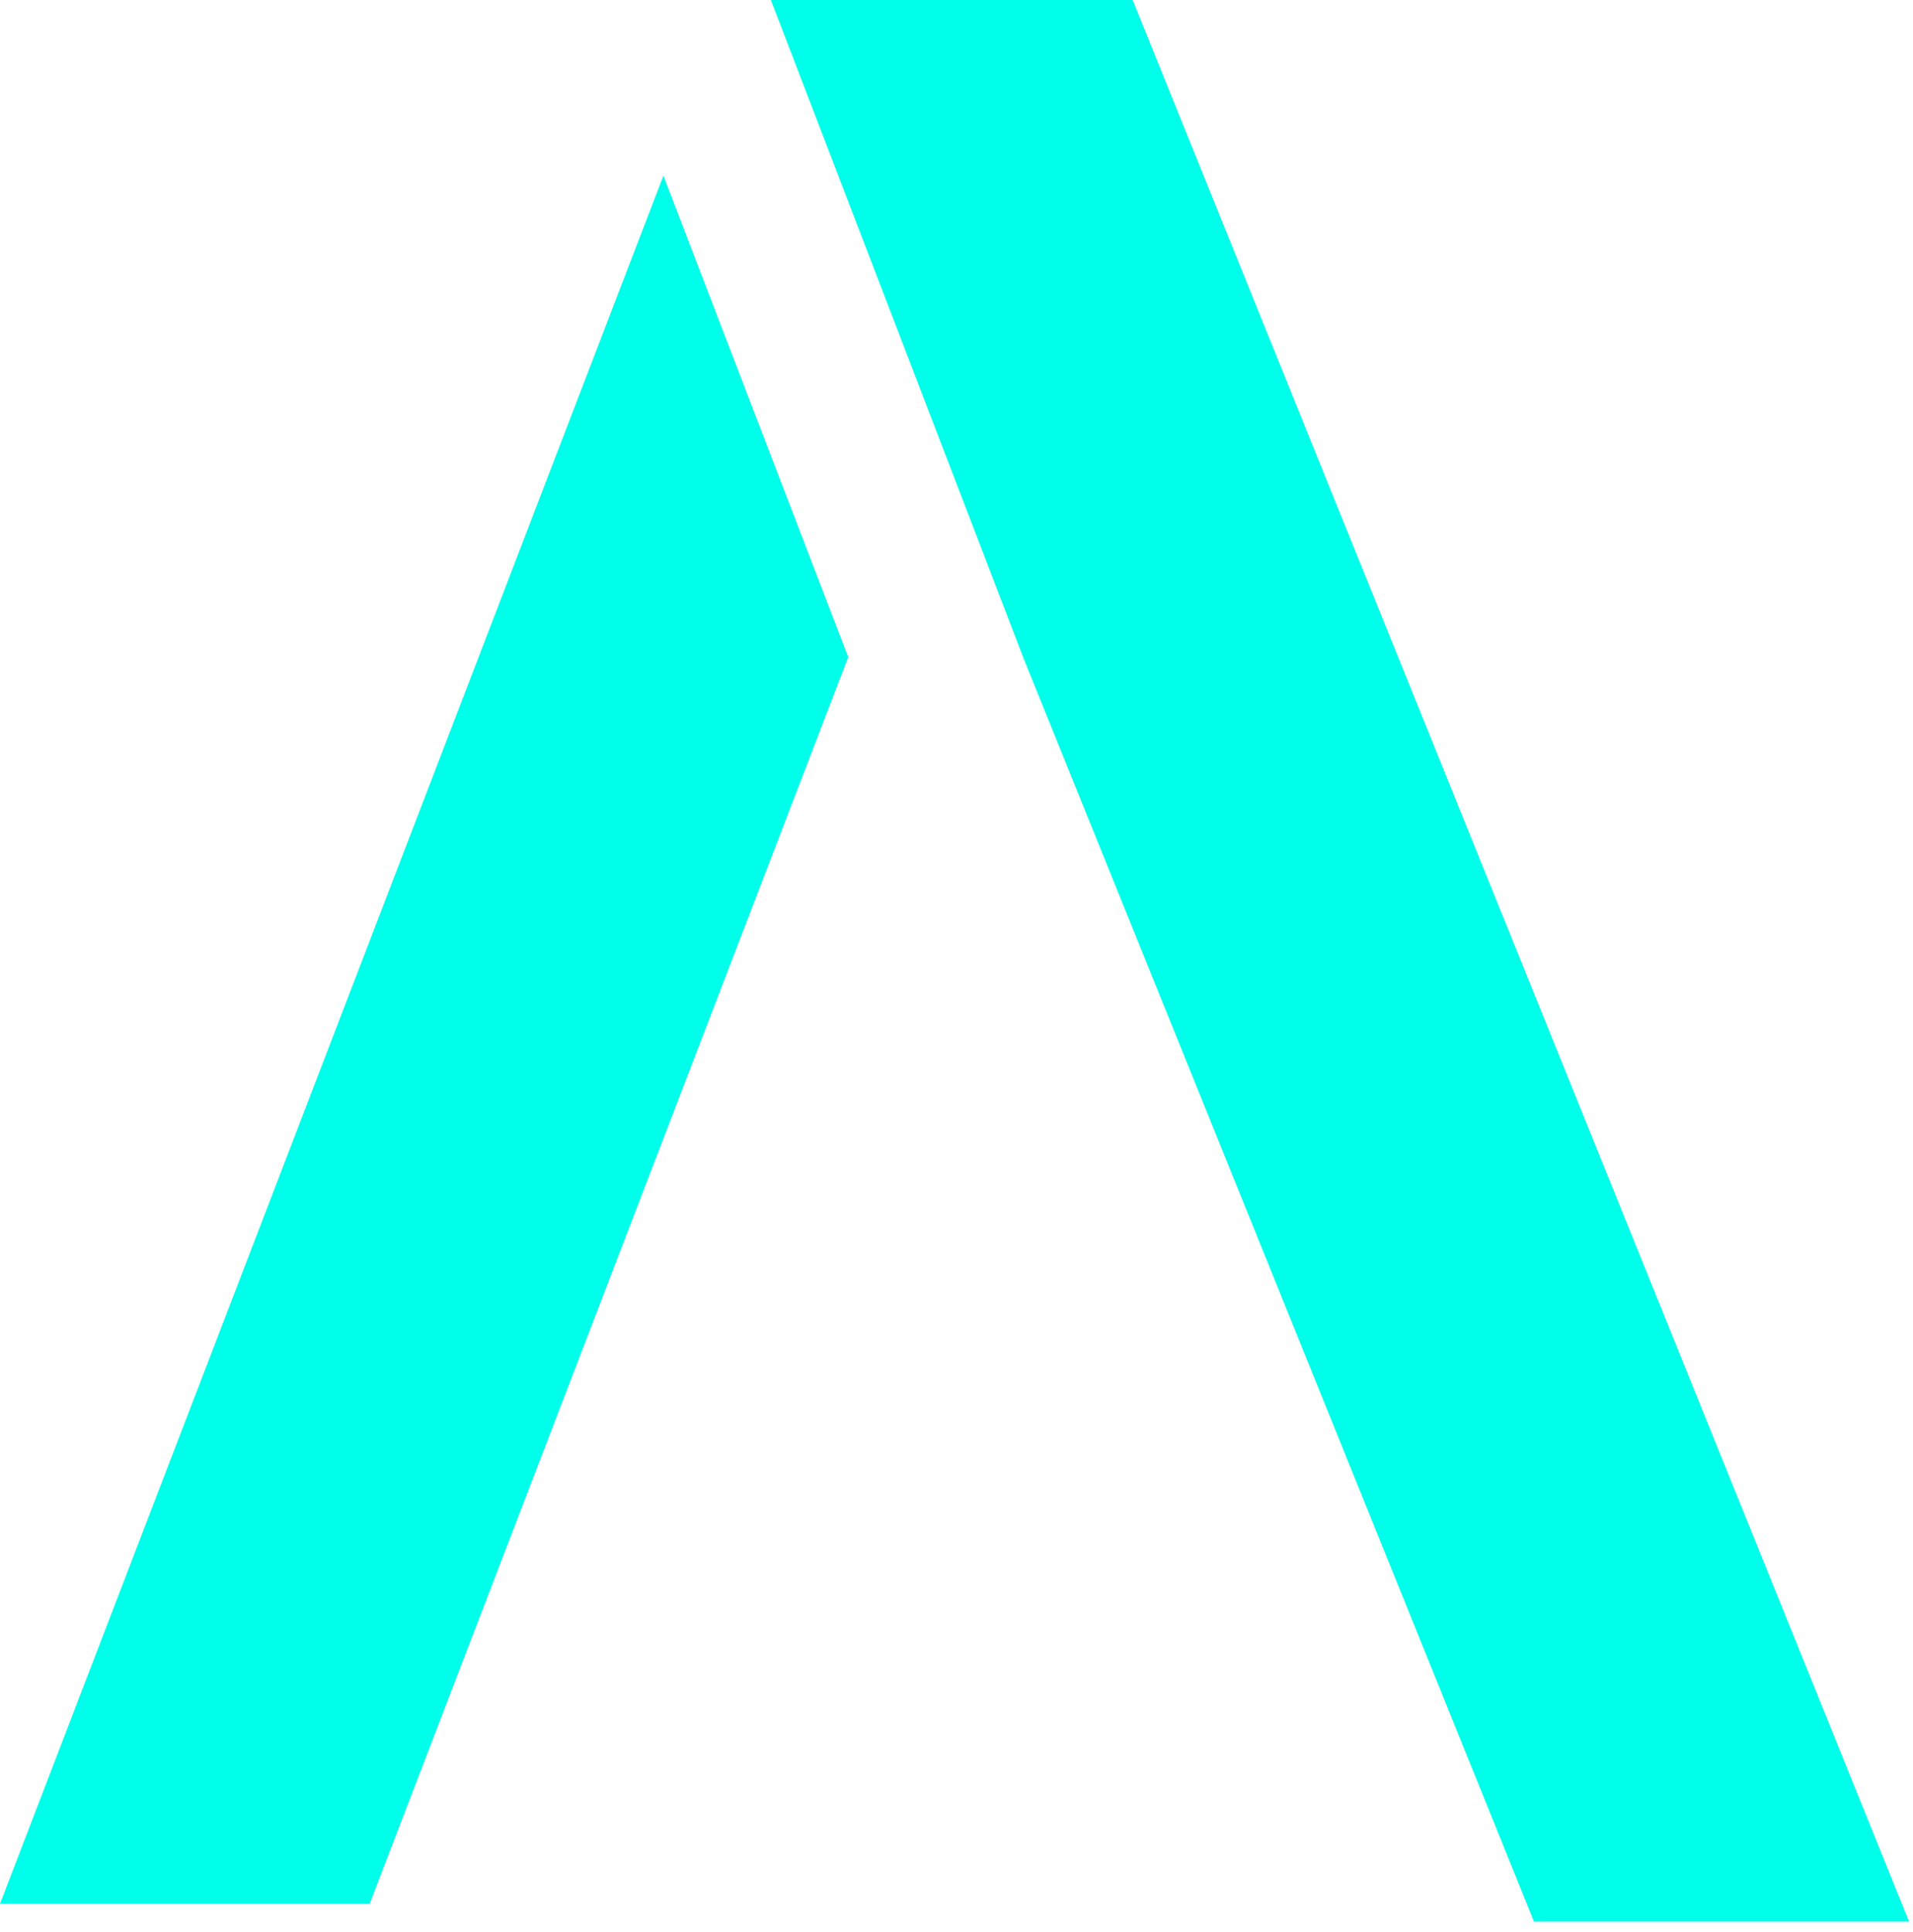 <svg width="102" height="103" viewBox="0 0 102 103" fill="none" xmlns="http://www.w3.org/2000/svg">
<path d="M101.791 102.465H81.791L54.592 35.145L41.102 0H60.393L101.791 102.465ZM45.227 35.038L19.708 101.518H0L35.372 9.367L45.227 35.038Z" fill="#00FFEA"/>
</svg>
